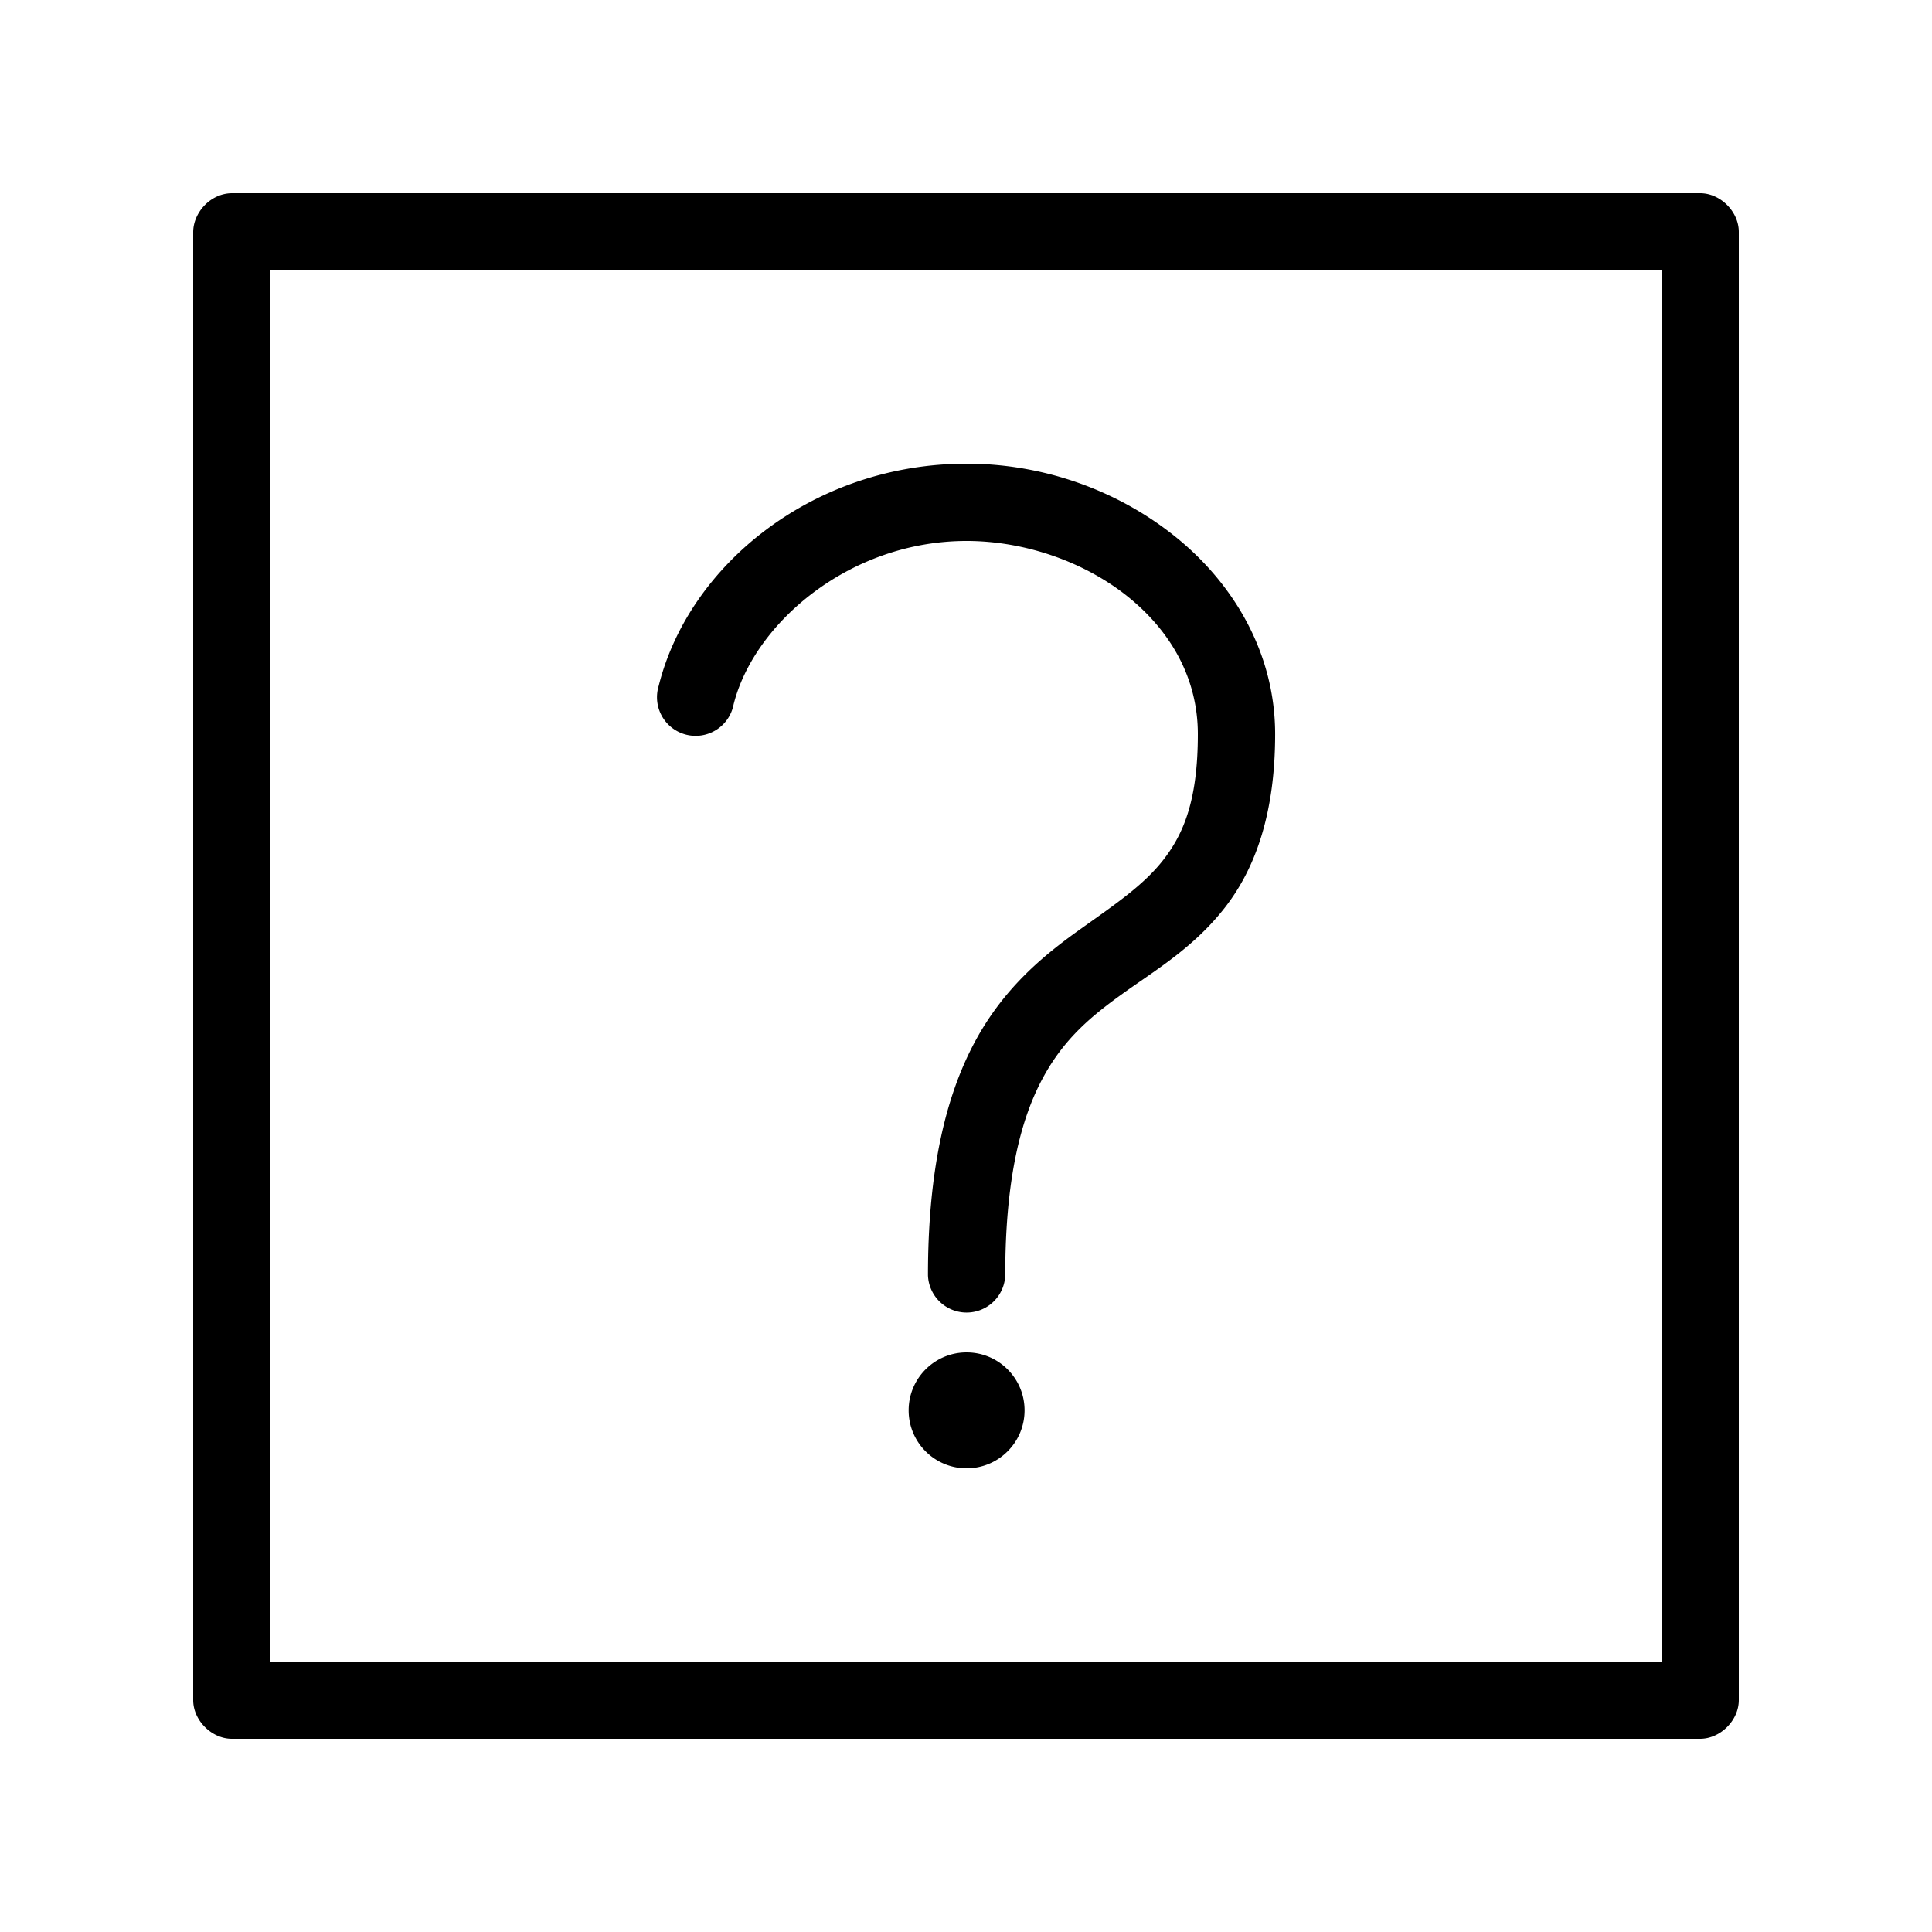 <svg xmlns:dc="http://purl.org/dc/elements/1.1/" xmlns:cc="http://creativecommons.org/ns#" xmlns:rdf="http://www.w3.org/1999/02/22-rdf-syntax-ns#" xmlns:svg="http://www.w3.org/2000/svg" xmlns="http://www.w3.org/2000/svg" xmlns:sodipodi="http://sodipodi.sourceforge.net/DTD/sodipodi-0.dtd" xmlns:inkscape="http://www.inkscape.org/namespaces/inkscape" version="1.1" x="0px" y="0px" viewBox="0 0 100 100"><g transform="translate(0,-952.362)"><path style="text-indent:0;text-transform:none;direction:ltr;block-progression:tb;baseline-shift:baseline;color:#000000;enable-background:accumulate;" d="m 12,962.362 c -1.109,0.01 -1.991,1.001 -2,2 l 0,76 c 1.002e-4,1.047 0.953,2 2,2 l 76,0 c 1.047,-10e-5 2,-0.953 2,-2 l 0,-76 c -1e-4,-1.047 -0.953,-2 -2,-2 l -76,0 z m 2,4 72,0 0,72 -72,0 0,-72 z m 36.031,10 c -7.914,0 -14.371,5.226 -15.937,11.5 a 2,2 0 1 0 3.875,0.969 c 1.042,-4.175 5.965,-8.469 12.062,-8.469 3.019,0 6.129,1.087 8.375,2.906 2.246,1.819 3.594,4.261 3.594,7.094 0,3.439 -0.748,5.171 -1.781,6.5 -1.033,1.329 -2.517,2.32 -4.344,3.625 -1.827,1.305 -3.898,2.979 -5.406,5.781 -1.508,2.802 -2.438,6.622 -2.438,12.094 a 2.001,2.001 0 0 0 4,0 c 0,-5.028 0.822,-8.114 1.938,-10.188 1.116,-2.073 2.546,-3.243 4.219,-4.438 1.673,-1.195 3.627,-2.36 5.219,-4.406 1.591,-2.046 2.594,-4.908 2.594,-8.969 0,-4.167 -2.124,-7.757 -5.125,-10.188 -3.001,-2.431 -6.872,-3.812 -10.844,-3.812 z m 0,46 c -1.657,0 -3,1.343 -3,3 0,1.657 1.343,3 3,3 1.658,0 3,-1.343 3,-3 0,-1.657 -1.342,-3 -3,-3 z" fill="#000000" fill-opacity="1" stroke="none" marker="none" visibility="visible" display="inline" overflow="visible"></path></g></svg>